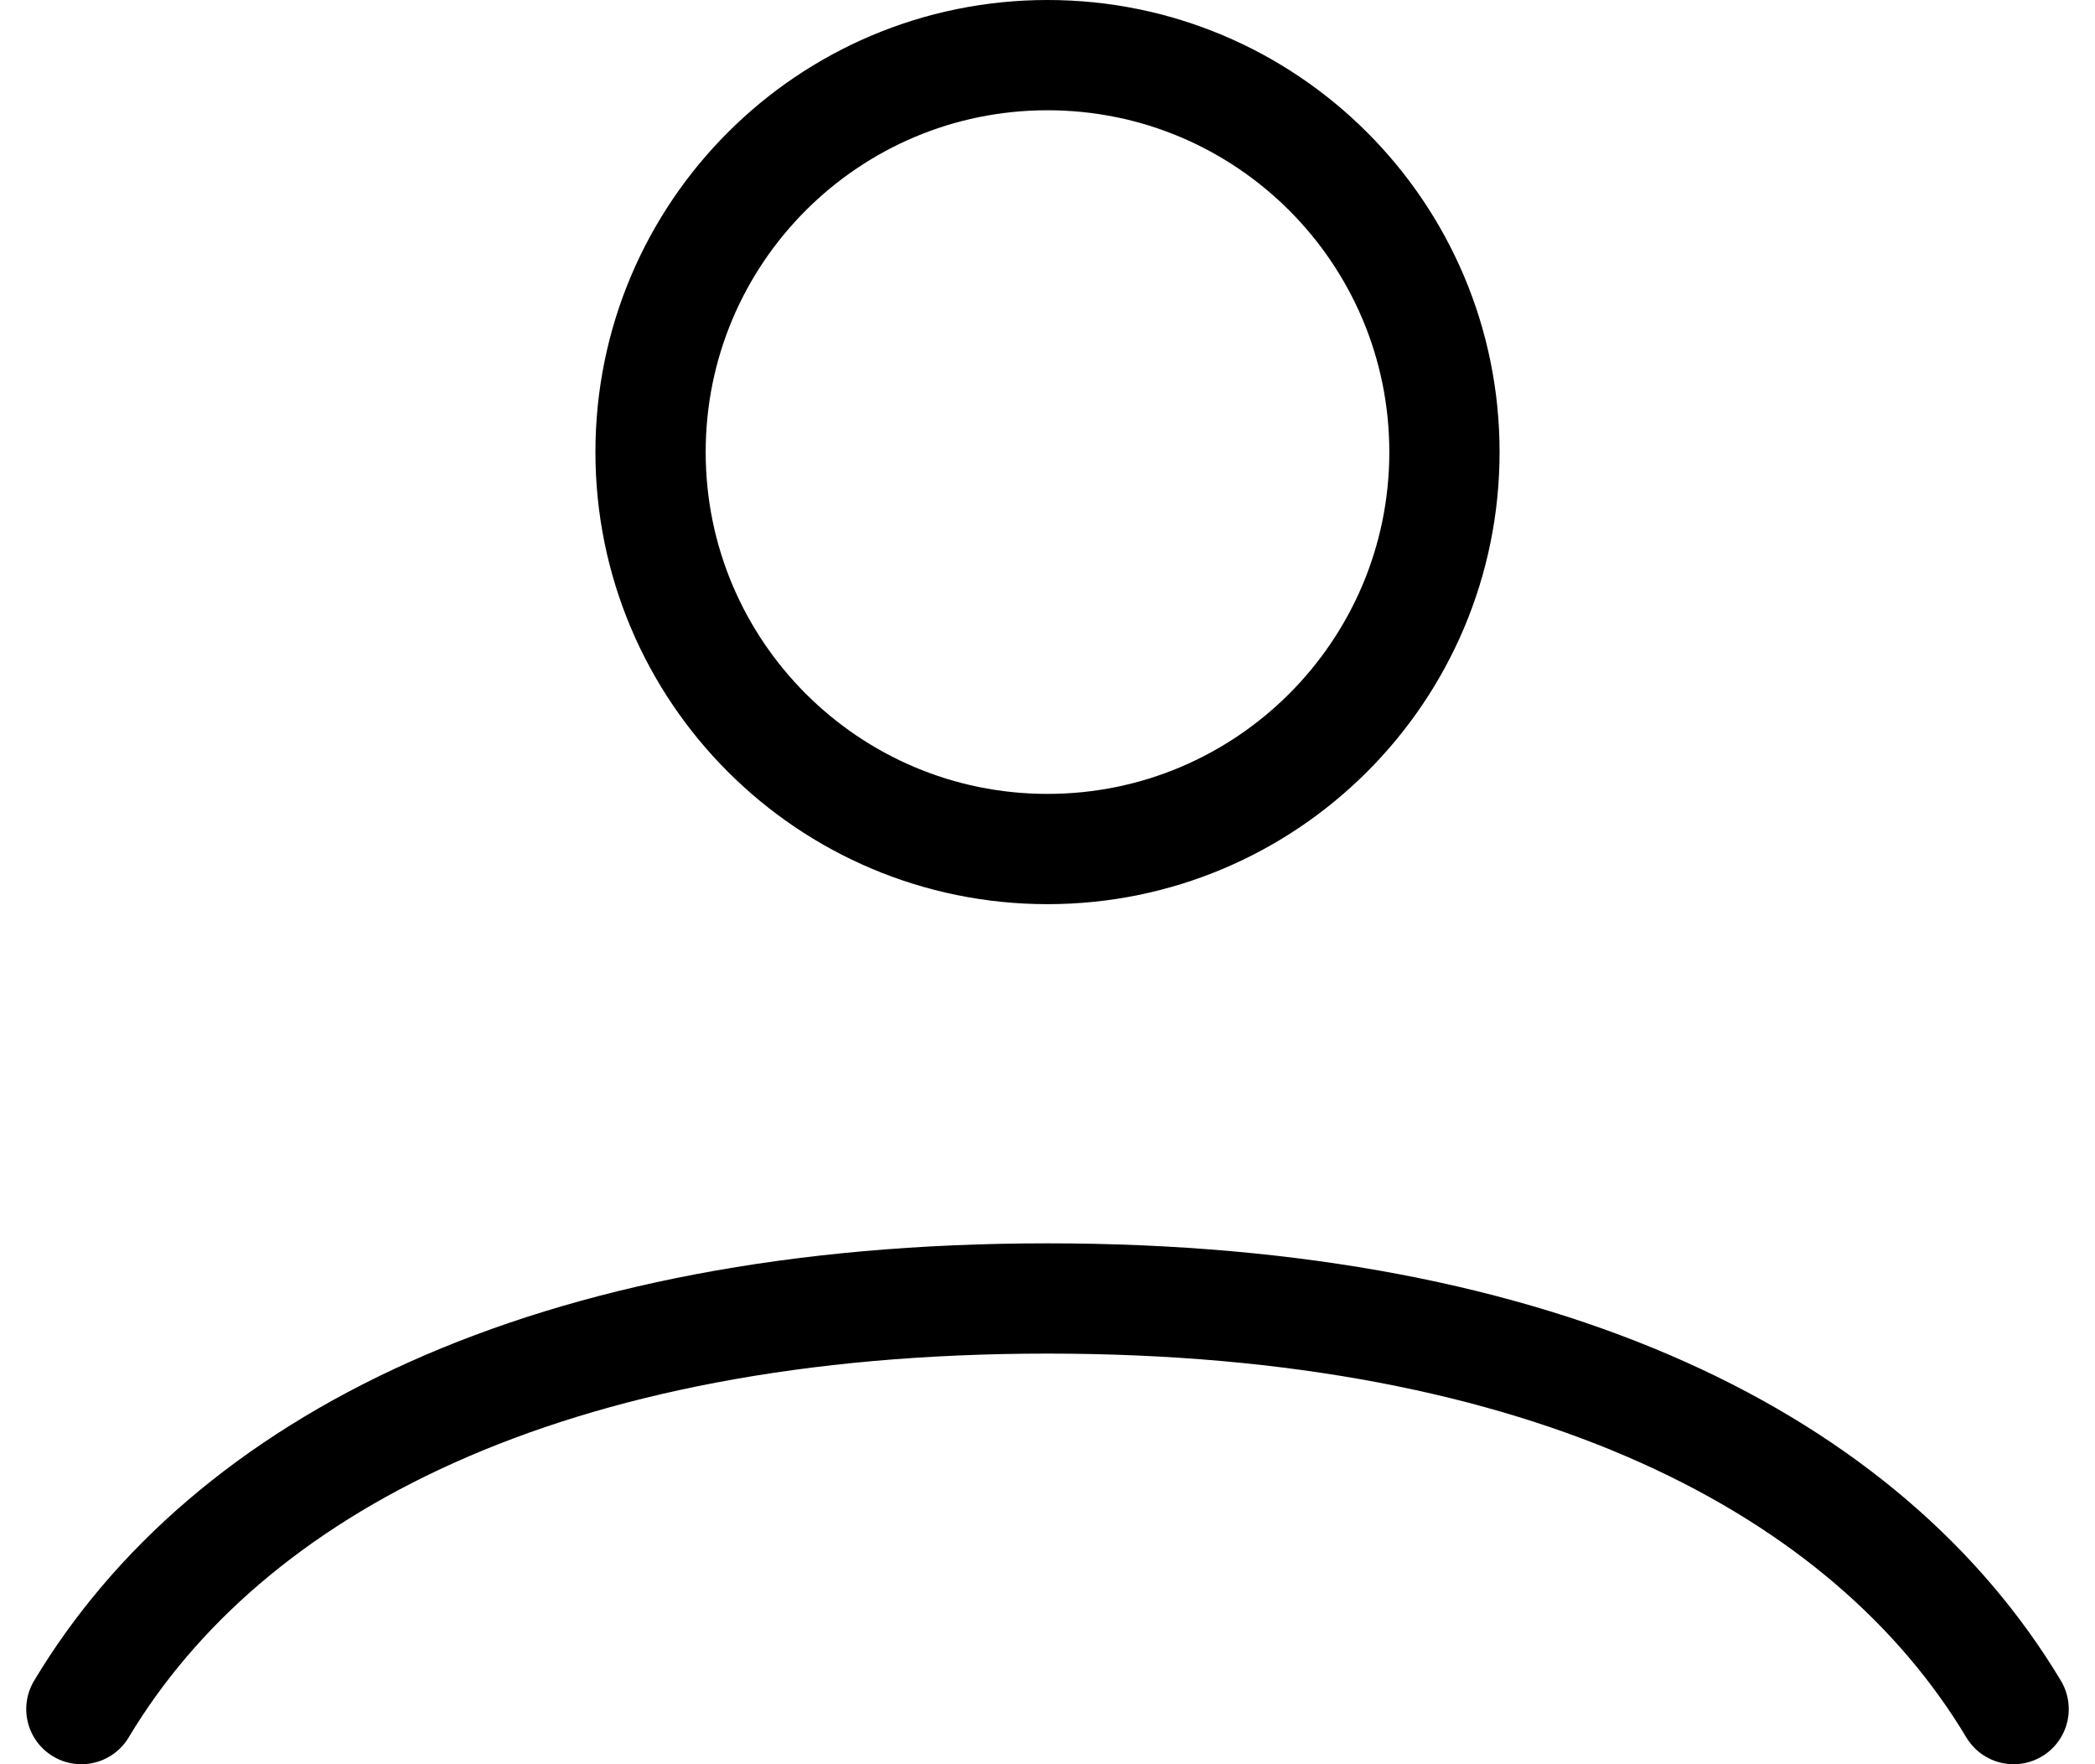 <svg width="19" height="16" viewBox="0 0 19 16" fill="none" xmlns="http://www.w3.org/2000/svg">
<path d="M0.738 15.5C2.063 13.289 4.968 11.776 9.5 11.776C14.032 11.776 16.937 13.289 18.262 15.5M13.1 4.1C13.1 6.088 11.488 7.7 9.5 7.7C7.512 7.7 5.9 6.088 5.9 4.1C5.9 2.112 7.512 0.5 9.5 0.5C11.488 0.5 13.1 2.112 13.1 4.1Z" stroke="black" stroke-linecap="round"/>
</svg>
